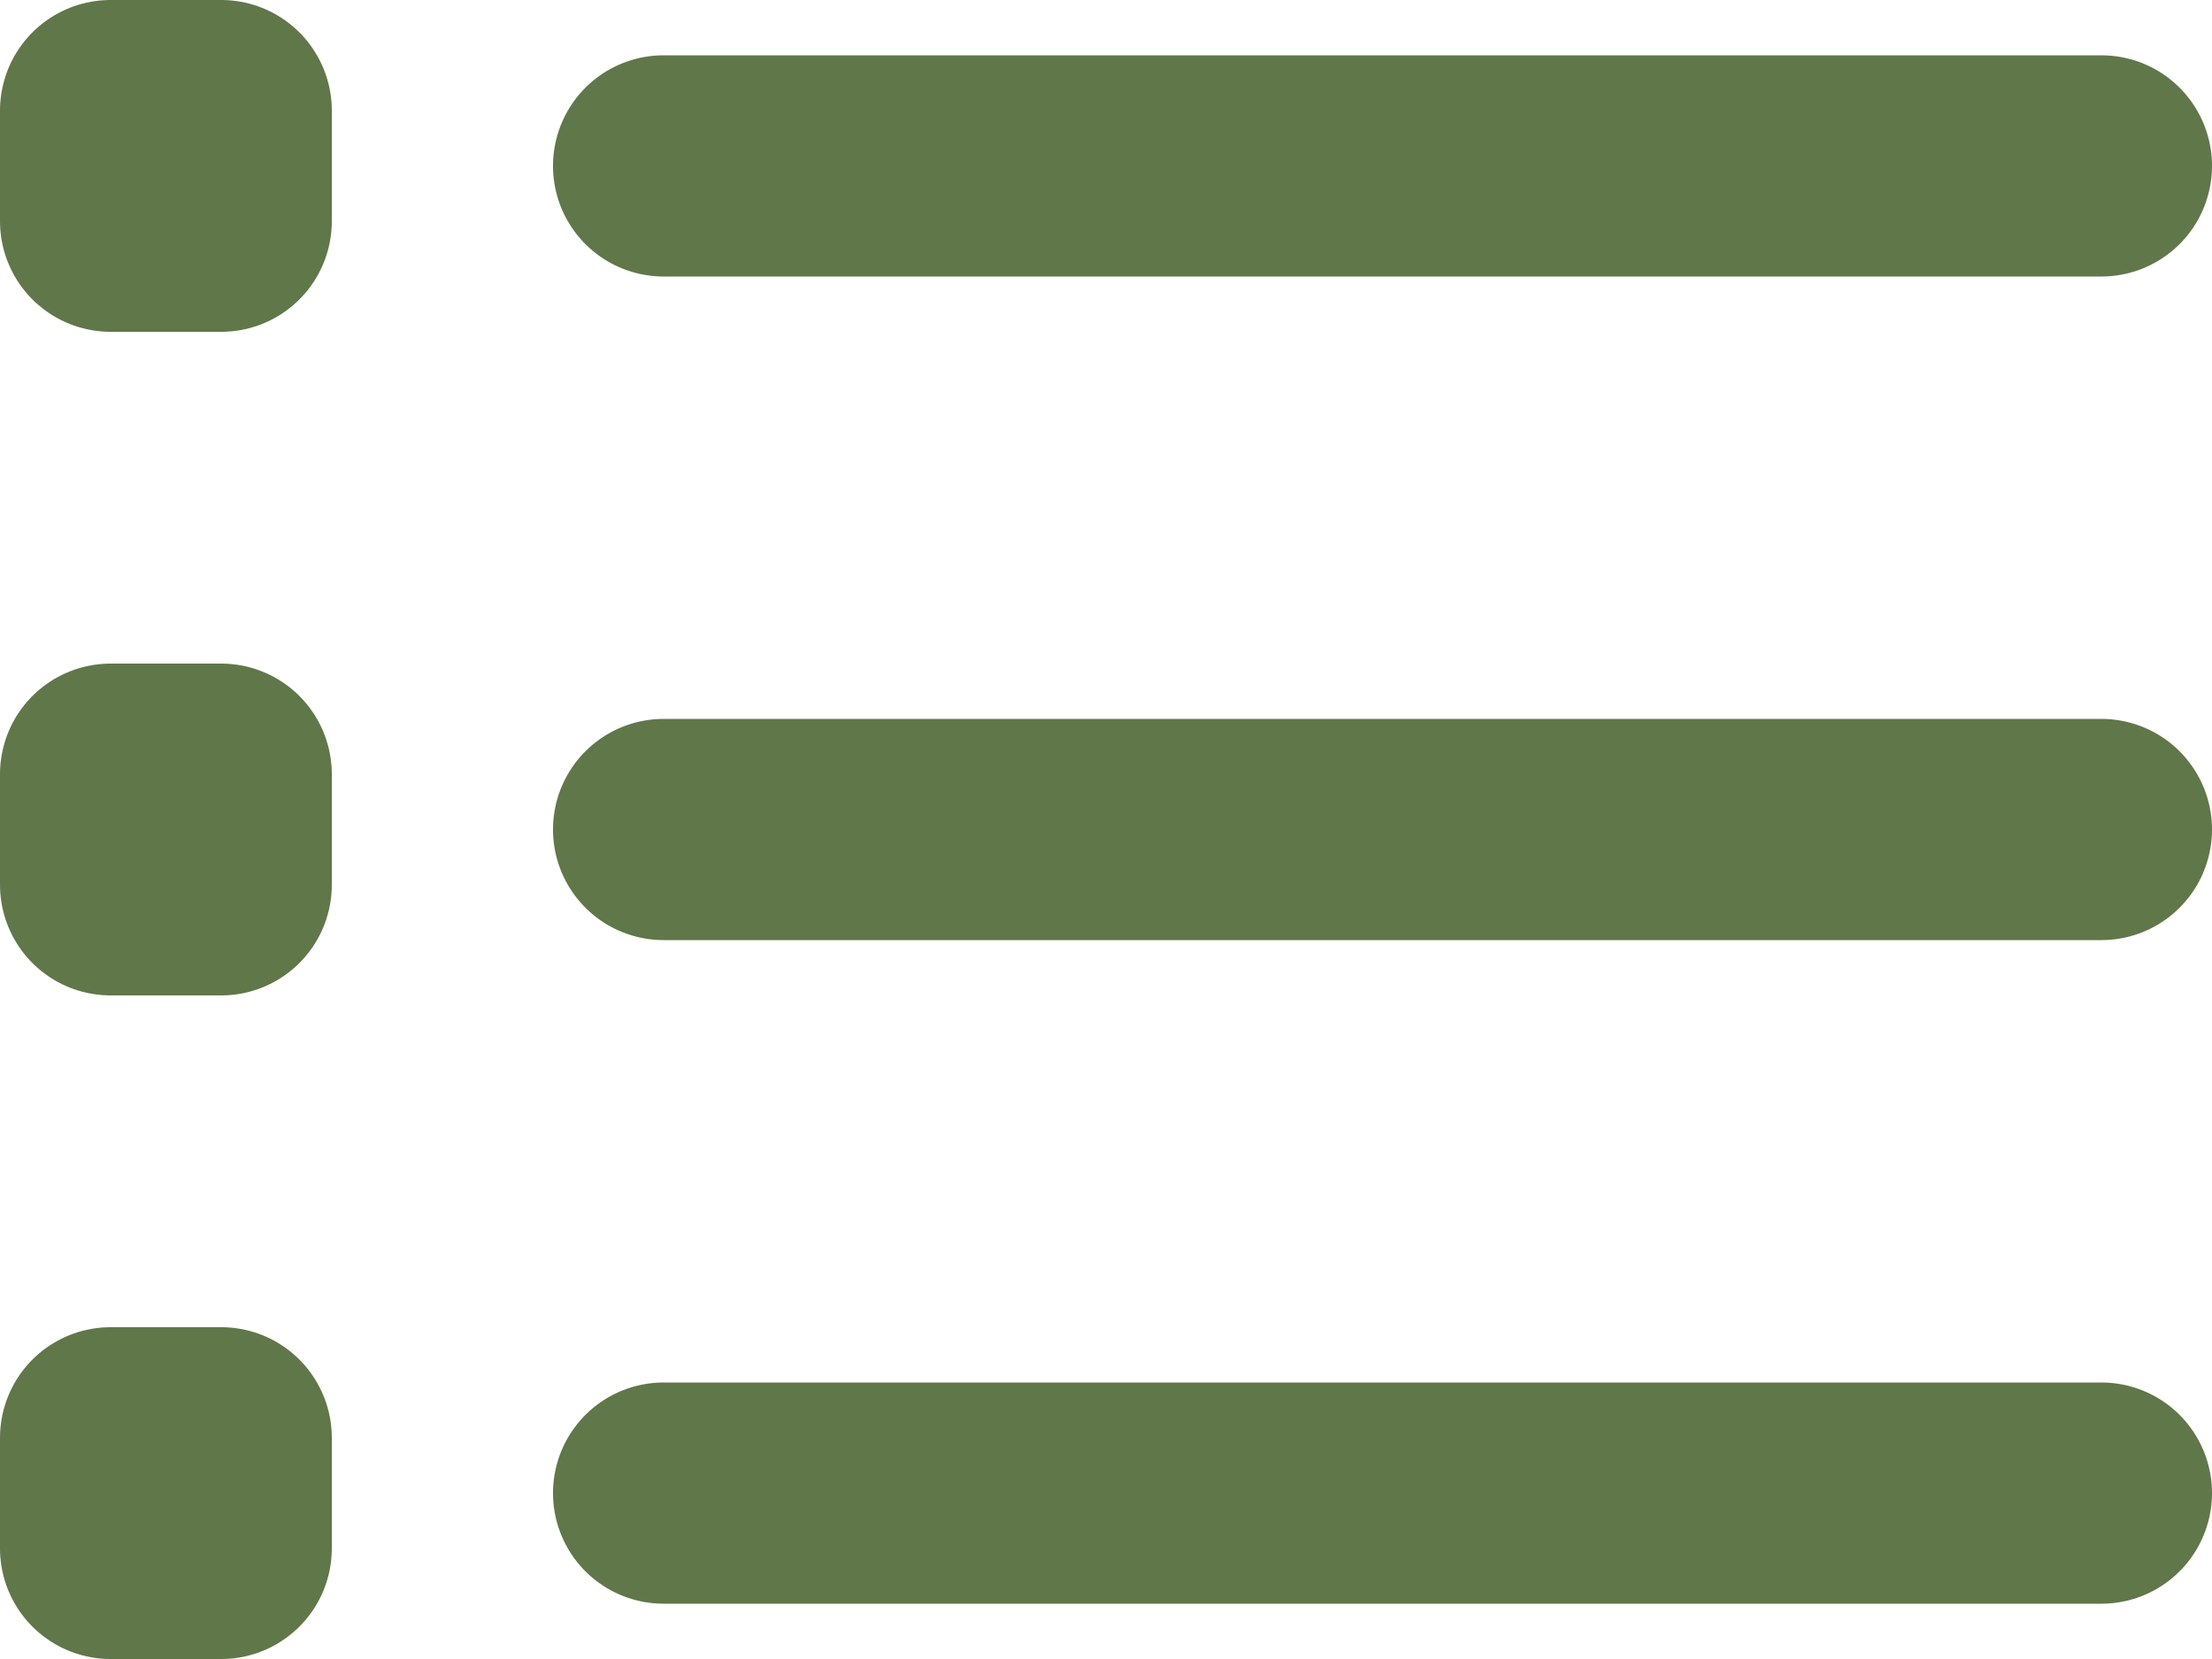 <svg xmlns="http://www.w3.org/2000/svg" width="20" height="15" viewBox="0 0 20 15">
  <path id="list-svgrepo-com_3_" data-name="list-svgrepo-com (3)" d="M8,6H21M8,12H21M8,18H21M3,6.5H4v-1H3Zm0,6H4v-1H3Zm0,6H4v-1H3Z" transform="translate(-2 -4.5)" fill="none" stroke="#607749" stroke-linecap="round" stroke-linejoin="round" stroke-width="2"/>
</svg>

